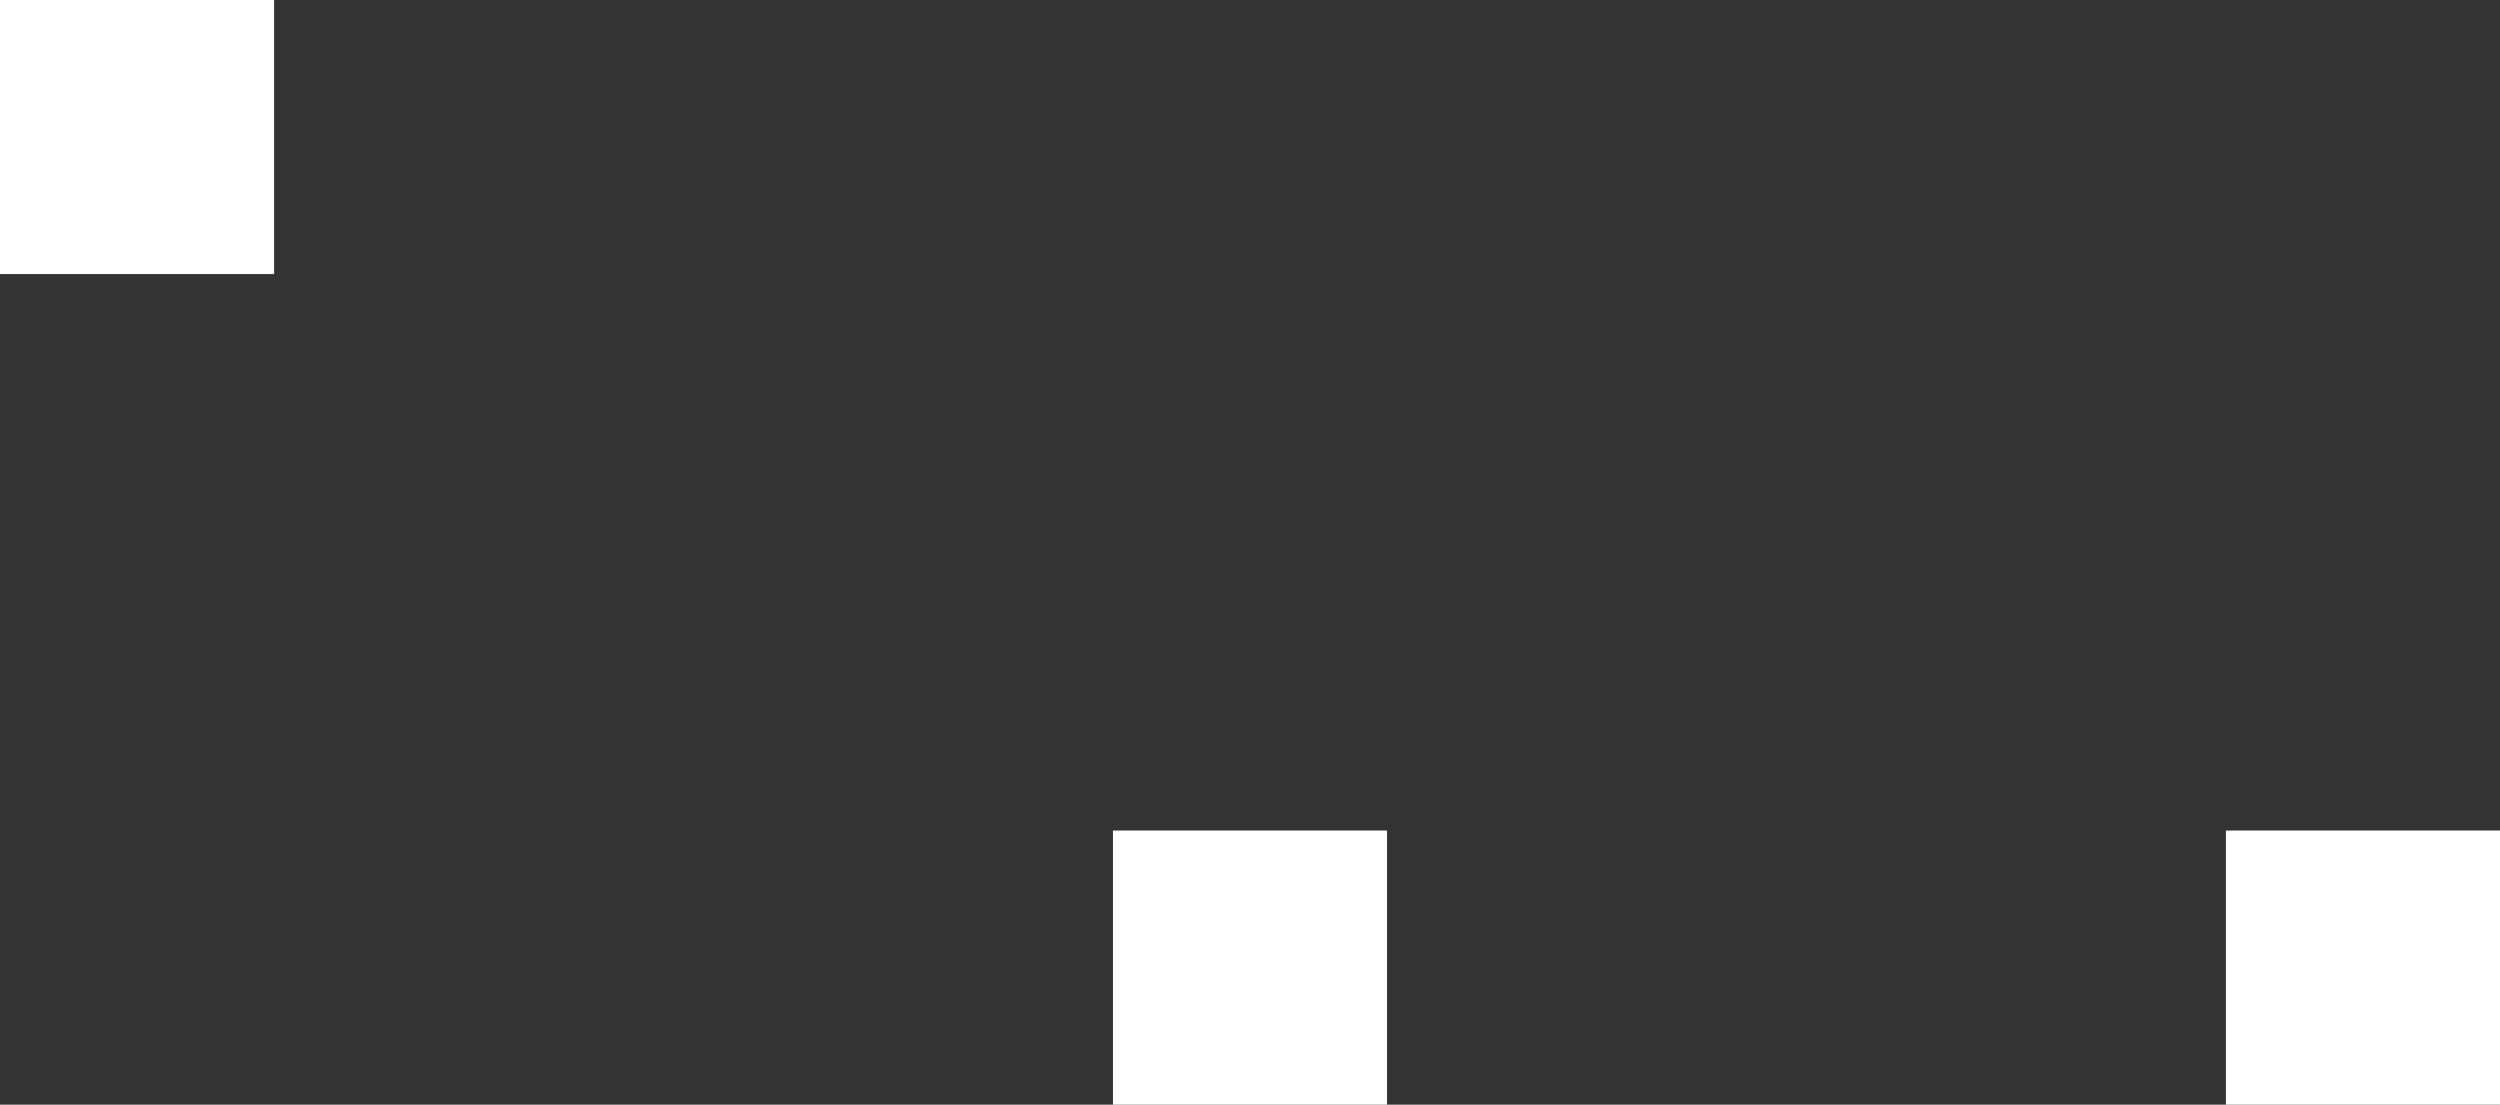 <?xml version="1.0" encoding="UTF-8" standalone="no"?>
<svg xmlns:xlink="http://www.w3.org/1999/xlink" height="6.65px" width="15.05px" xmlns="http://www.w3.org/2000/svg">
  <rect width="100%" height="100%" fill="#333333" stroke="none"/>
  <g transform="matrix(1.0, 0.0, 0.0, 1.0, 1.15, 9.05)">
    <path d="M7.2 -2.4 L5.55 -2.4 5.55 -4.05 7.2 -4.05 7.2 -2.4 M0.5 -7.4 L-1.15 -7.4 -1.15 -9.05 0.5 -9.05 0.5 -7.4 M13.9 -2.4 L12.25 -2.4 12.25 -4.05 13.9 -4.05 13.9 -2.4" fill="#ffffff" fill-rule="evenodd" stroke="none"/>
  </g>
</svg>
